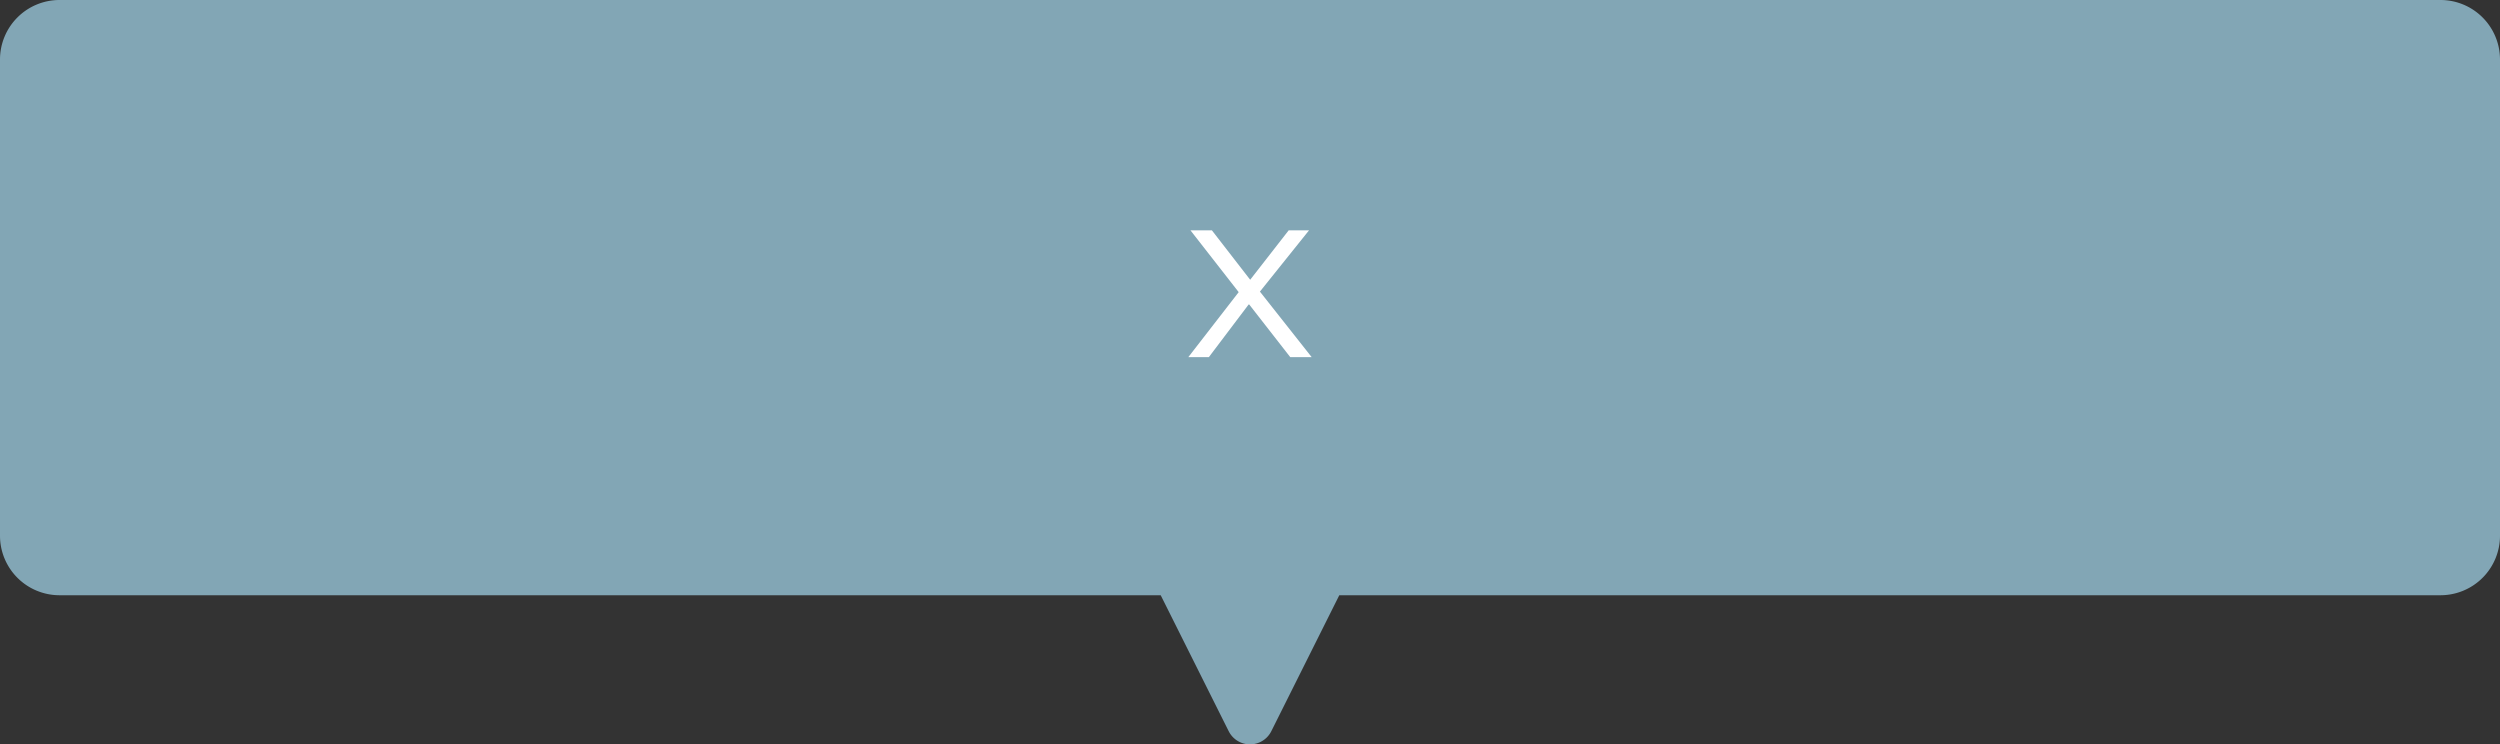 <svg xmlns="http://www.w3.org/2000/svg" width="210" height="62.528" viewBox="0 0 210 62.528">
  <rect x="0" y="0" width="210" height="62.528" fill="#333333" stroke="none"/>
  <g id="グループ_1394" data-name="グループ 1394" transform="translate(-775 -12560)">
    <path id="合体_41" data-name="合体 41" d="M103.211,61.422,97.5,50H5a5,5,0,0,1-5-5V5A5,5,0,0,1,5,0H205a5,5,0,0,1,5,5V45a5,5,0,0,1-5,5H112.5l-5.711,11.422a2,2,0,0,1-3.577,0Z" transform="translate(775 12560)" fill="#82a6b5"/>
    <path id="パス_9443" data-name="パス 9443" d="M5.182,0,.833-5.505,4.957-10.65H3.248L.023-6.51H.008L-3.2-10.65H-5l4.05,5.19L-5.182,0h1.725L-.113-4.425h.045L3.382,0Z" transform="translate(880 12590)" fill="#fff"/>
  </g>
</svg>
